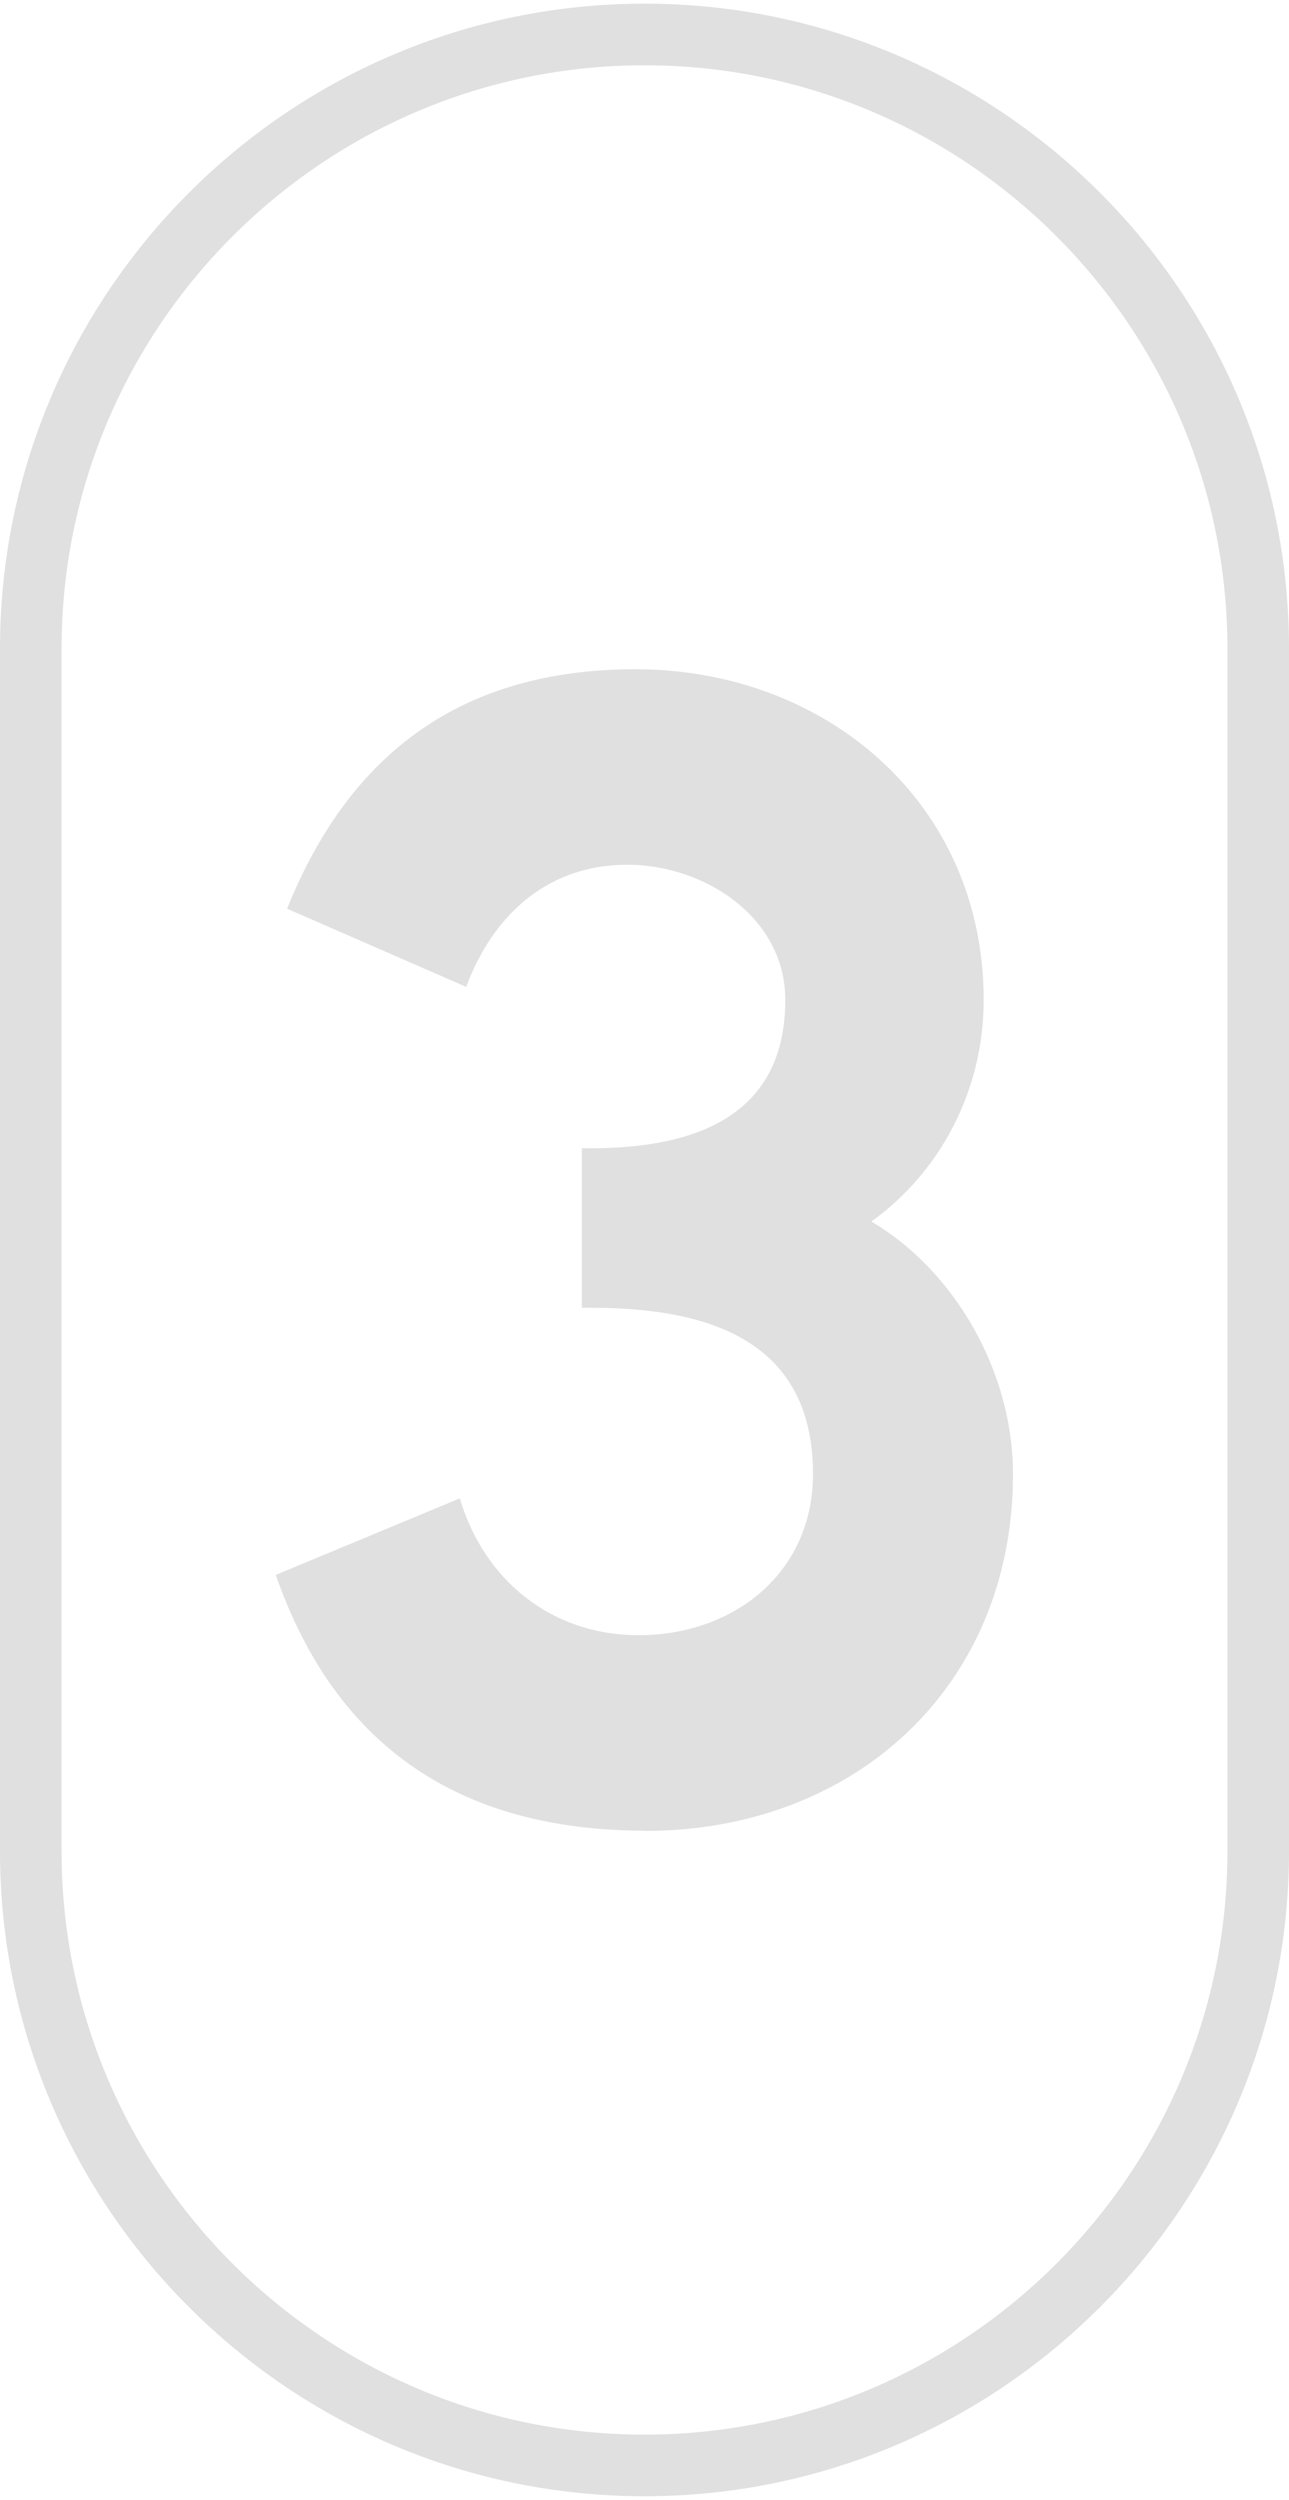 <?xml version="1.0" encoding="UTF-8"?> <svg xmlns="http://www.w3.org/2000/svg" id="c" data-name="Layer 25" width="1.45in" height="2.81in" viewBox="0 0 104.66 202.23"><defs><style> .d { fill: #e0e0e0; } </style></defs><path class="d" d="M52.39,148.23c-14.94,0-25.11-6.74-30-20.75l14.94-6.21c1.98,6.61,7.4,11.1,14.54,11.1,7.67,0,14.14-5.02,14.14-13.08,0-11.24-9.12-13.61-18.77-13.48v-12.95c8.2.13,16.52-1.98,16.52-12.03,0-6.74-6.61-10.97-12.82-10.97-6.61,0-10.97,4.23-13.09,9.91l-14.54-6.34c5.15-12.82,14.41-19.43,28.28-19.43,15.46,0,28.28,10.84,28.28,26.83,0,7.27-3.44,13.88-9.12,17.98,6.74,3.96,11.5,12.16,11.5,20.49,0,17.31-12.95,28.95-29.87,28.95Z"></path><path class="d" d="M52.33,202.23c-28.85,0-52.33-23.47-52.33-52.33V52.33C0,23.47,23.47,0,52.33,0s52.33,23.47,52.33,52.33v97.57c0,28.85-23.47,52.33-52.33,52.33ZM52.33,5C26.23,5,5,26.23,5,52.33v97.57c0,26.1,21.23,47.33,47.33,47.33s47.33-21.23,47.33-47.33V52.33c0-26.1-21.23-47.33-47.33-47.33Z"></path></svg> 